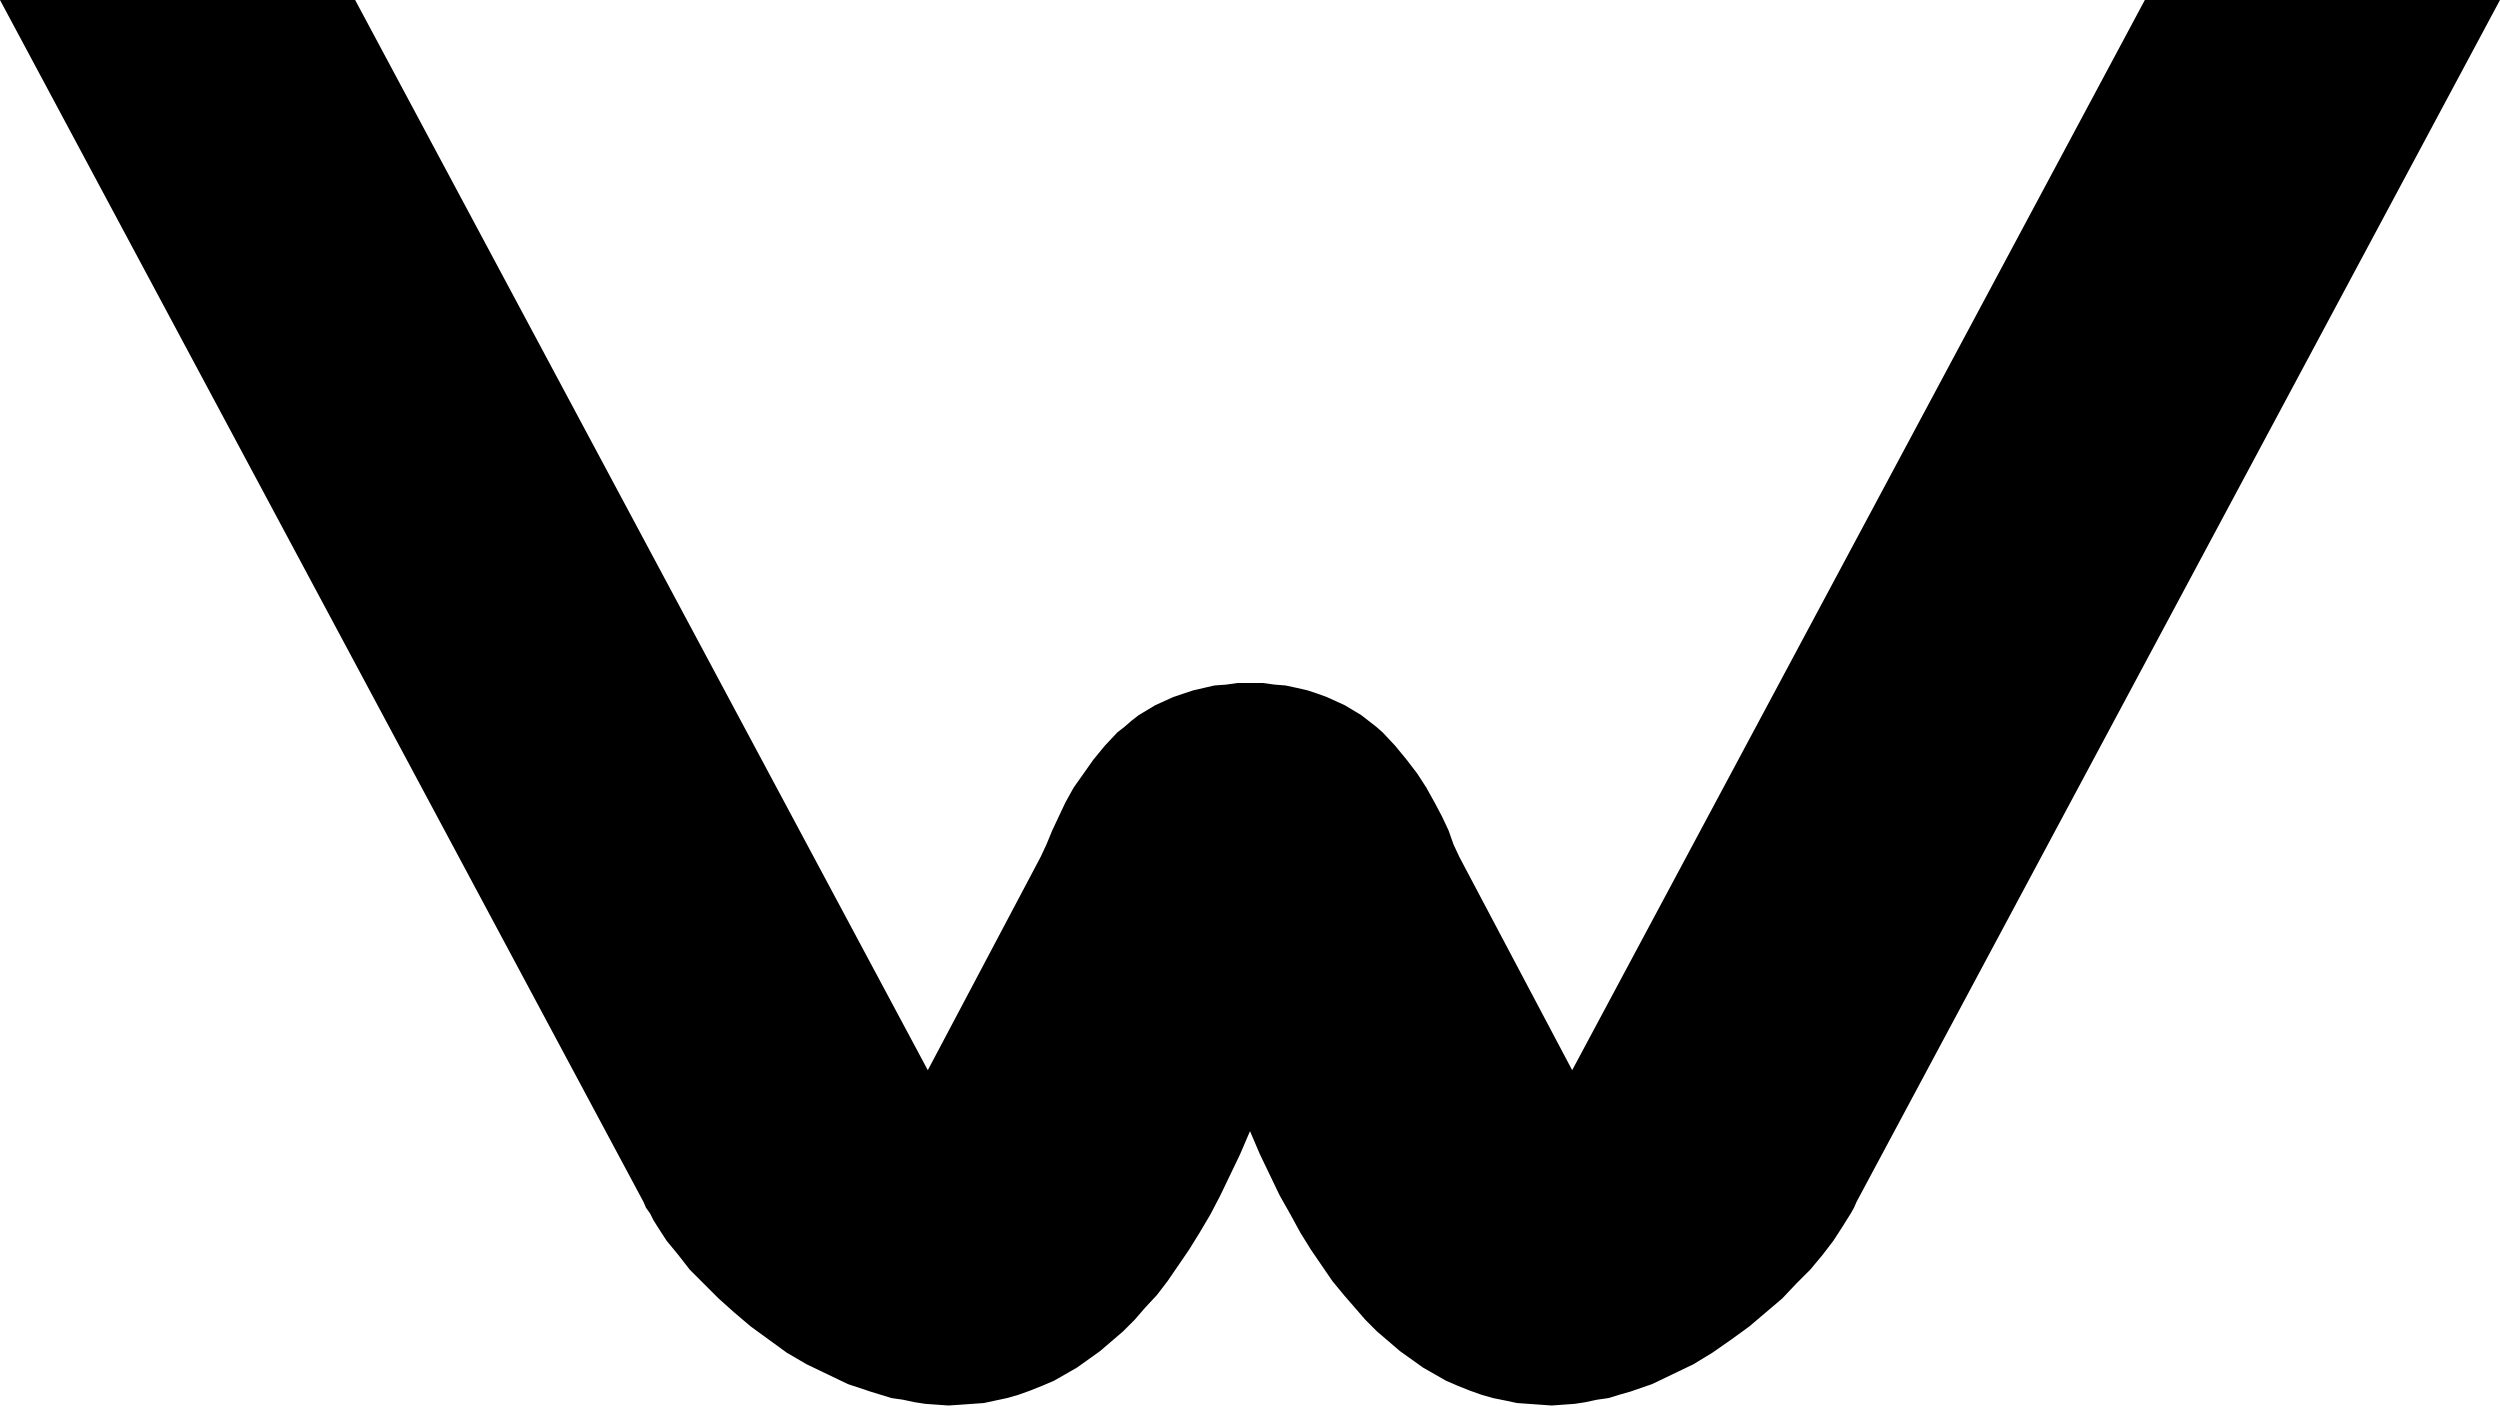 <?xml version="1.0" encoding="UTF-8" standalone="no"?>
<svg
   version="1.0"
   width="129.724mm"
   height="72.931mm"
   id="svg1"
   sodipodi:docname="Speed W.wmf"
   xmlns:inkscape="http://www.inkscape.org/namespaces/inkscape"
   xmlns:sodipodi="http://sodipodi.sourceforge.net/DTD/sodipodi-0.dtd"
   xmlns="http://www.w3.org/2000/svg"
   xmlns:svg="http://www.w3.org/2000/svg">
  <sodipodi:namedview
     id="namedview1"
     pagecolor="#ffffff"
     bordercolor="#000000"
     borderopacity="0.25"
     inkscape:showpageshadow="2"
     inkscape:pageopacity="0.0"
     inkscape:pagecheckerboard="0"
     inkscape:deskcolor="#d1d1d1"
     inkscape:document-units="mm" />
  <defs
     id="defs1">
    <pattern
       id="WMFhbasepattern"
       patternUnits="userSpaceOnUse"
       width="6"
       height="6"
       x="0"
       y="0" />
  </defs>
  <path
     style="fill:#000000;fill-opacity:1;fill-rule:evenodd;stroke:none"
     d="m 245.147,221.84 1.939,4.524 1.939,4.039 1.939,4.039 2.101,3.716 1.939,3.555 2.101,3.393 2.101,3.07 2.101,3.07 2.262,2.747 2.101,2.424 2.101,2.424 2.262,2.262 2.262,1.939 2.262,1.939 2.262,1.616 2.262,1.616 2.262,1.293 2.262,1.293 2.262,0.969 2.424,0.969 2.262,0.808 2.262,0.646 2.424,0.485 2.262,0.485 2.262,0.162 2.262,0.162 2.262,0.162 2.262,-0.162 2.262,-0.162 2.101,-0.323 2.262,-0.485 2.262,-0.323 2.101,-0.646 2.262,-0.646 4.202,-1.454 4.04,-1.939 4.04,-1.939 3.717,-2.262 3.717,-2.585 3.555,-2.585 3.232,-2.747 3.232,-2.747 2.747,-2.908 2.747,-2.747 2.424,-2.908 2.101,-2.747 1.778,-2.747 0.808,-1.293 0.808,-1.293 0.646,-1.131 0.485,-1.131 L 490.294,0 h -69.65 l -112.312,209.883 -22.139,-41.847 -1.131,-2.424 -0.97,-2.747 -1.293,-2.747 -1.454,-2.747 -1.616,-2.908 -1.778,-2.747 -2.101,-2.747 -2.262,-2.747 -2.424,-2.585 -1.293,-1.131 -1.454,-1.131 -1.454,-1.131 -1.616,-0.969 -1.616,-0.969 -1.778,-0.808 -1.778,-0.808 -1.778,-0.646 -1.939,-0.646 -2.101,-0.485 -2.262,-0.485 -2.101,-0.162 -2.424,-0.323 h -2.424 -2.424 l -2.262,0.323 -2.262,0.162 -2.101,0.485 -2.101,0.485 -1.939,0.646 -1.939,0.646 -1.778,0.808 -1.778,0.808 -1.616,0.969 -1.616,0.969 -1.454,1.131 -1.293,1.131 -1.454,1.131 -2.424,2.585 -2.262,2.747 -1.939,2.747 -1.939,2.747 -1.616,2.908 -1.293,2.747 -1.293,2.747 -1.131,2.747 -1.131,2.424 -22.139,41.847 L 69.65,0 H 0 l 126.209,235.735 0.485,1.131 0.808,1.131 0.646,1.293 0.808,1.293 1.778,2.747 2.262,2.747 2.262,2.908 2.747,2.747 2.909,2.908 3.07,2.747 3.232,2.747 3.555,2.585 3.555,2.585 3.878,2.262 4.04,1.939 4.04,1.939 4.363,1.454 2.101,0.646 2.101,0.646 2.262,0.323 2.262,0.485 2.101,0.323 2.262,0.162 2.262,0.162 2.424,-0.162 2.262,-0.162 2.262,-0.162 2.262,-0.485 2.262,-0.485 2.262,-0.646 2.262,-0.808 2.424,-0.969 2.262,-0.969 2.262,-1.293 2.262,-1.293 2.262,-1.616 2.262,-1.616 2.262,-1.939 2.262,-1.939 2.262,-2.262 2.101,-2.424 2.262,-2.424 2.101,-2.747 2.101,-3.07 2.101,-3.07 2.101,-3.393 2.101,-3.555 1.939,-3.716 1.939,-4.039 1.939,-4.039 z"
     id="path1" />
</svg>

